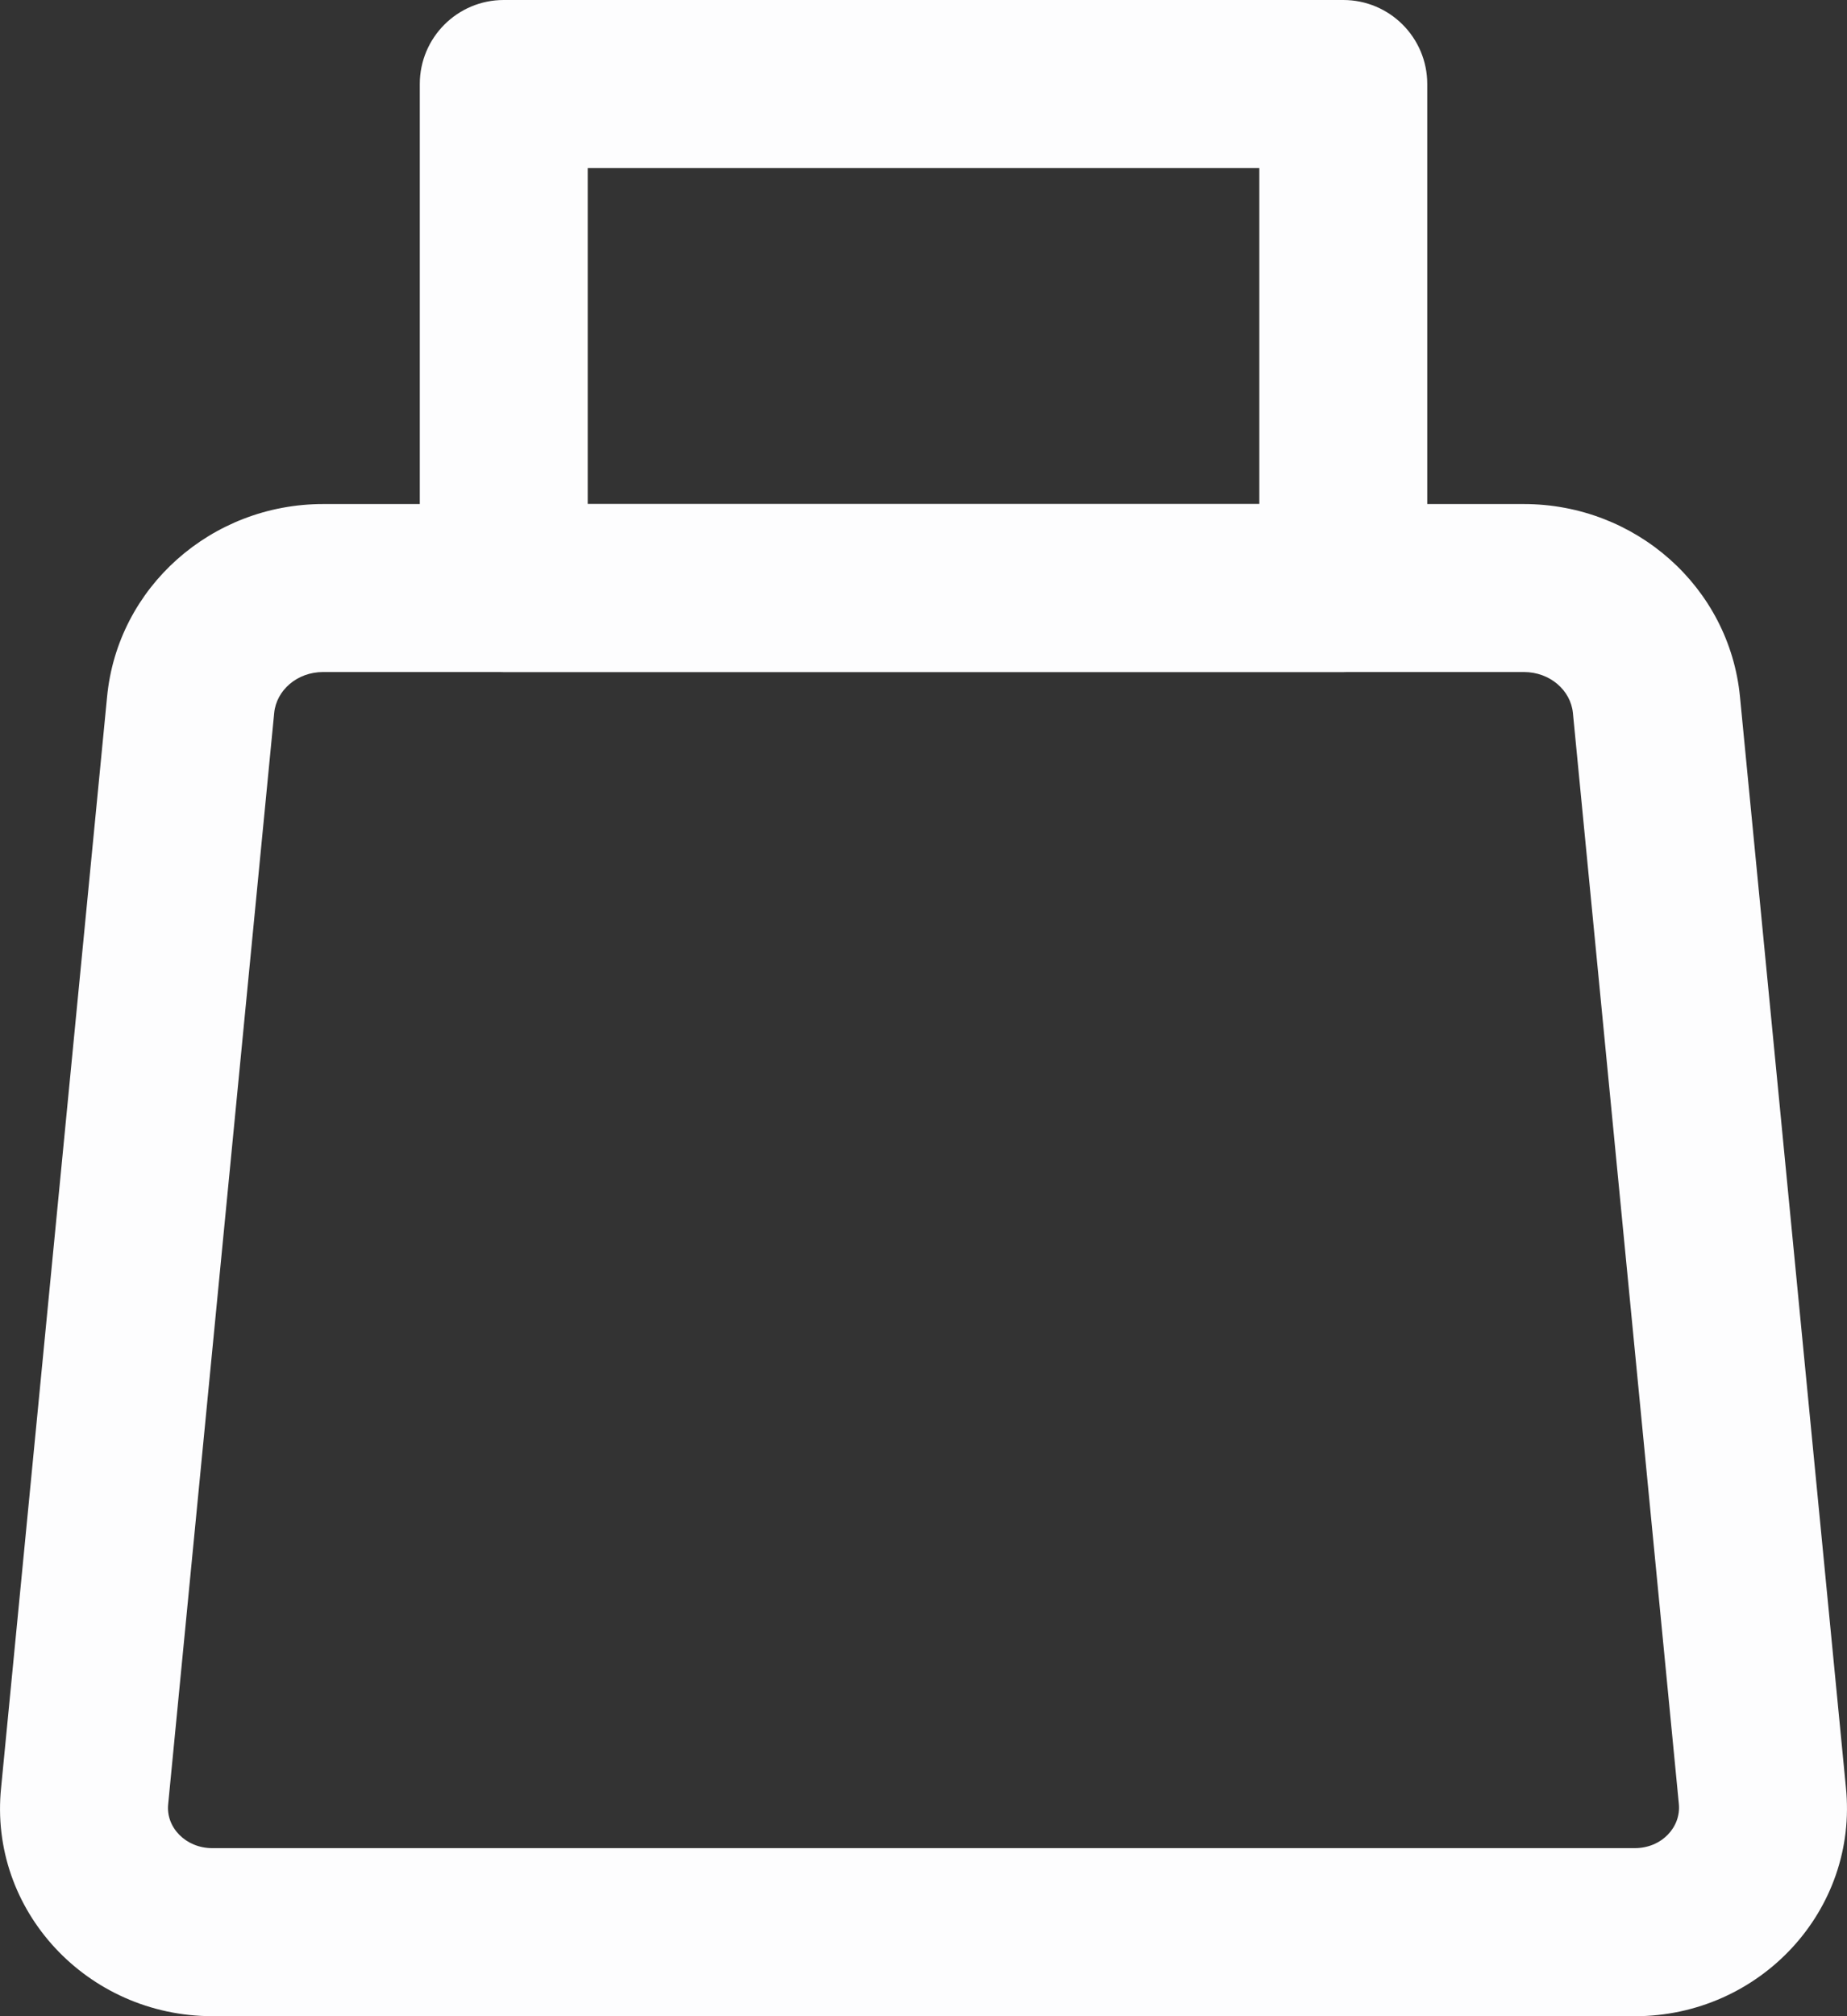 <?xml version="1.0" encoding="utf-8"?>
<!-- Generator: Adobe Illustrator 16.0.0, SVG Export Plug-In . SVG Version: 6.00 Build 0)  -->
<!DOCTYPE svg PUBLIC "-//W3C//DTD SVG 1.1//EN" "http://www.w3.org/Graphics/SVG/1.1/DTD/svg11.dtd">
<svg version="1.1" id="Layer_1" xmlns="http://www.w3.org/2000/svg" xmlns:xlink="http://www.w3.org/1999/xlink" x="0px" y="0px"
	 width="39.299px" height="42.872px" viewBox="0 0 39.299 42.872" enable-background="new 0 0 39.299 42.872" xml:space="preserve">
<rect x="0" y="0" width="39.299" height="42.872" fill="#333333" stroke="none"/>
<g>
	<defs>
		<rect id="SVGID_1_" y="0" width="39.299" height="42.871"/>
	</defs>
	<clipPath id="SVGID_2_">
		<use xlink:href="#SVGID_1_"  overflow="visible"/>
	</clipPath>
	<path clip-path="url(#SVGID_2_)" fill="#FDFDFE" d="M34.784,39.298H4.517c-0.57,0-0.989-0.446-0.939-0.932l2.256-23.205
		c0.046-0.482,0.487-0.871,1.039-0.871h25.553c0.553,0,0.994,0.389,1.041,0.87l2.254,23.195
		C35.772,38.852,35.354,39.298,34.784,39.298 M34.784,42.872c2.658,0,4.763-2.25,4.491-4.873l-2.253-23.182
		c-0.225-2.334-2.226-4.099-4.597-4.099H6.873c-2.371,0-4.373,1.766-4.595,4.102L0.024,38.009c-0.271,2.612,1.834,4.862,4.493,4.862
		H34.784z"/>
	<path clip-path="url(#SVGID_2_)" fill="#FDFDFE" d="M10.718,14.291h17.863c0.987,0,1.787-0.8,1.787-1.786V1.787
		C30.368,0.8,29.568,0,28.581,0H10.718C9.732,0,8.932,0.8,8.932,1.787v10.718C8.932,13.491,9.732,14.291,10.718,14.291
		 M12.505,3.573h14.29v7.145h-14.29V3.573z"/>
</g>
</svg>
